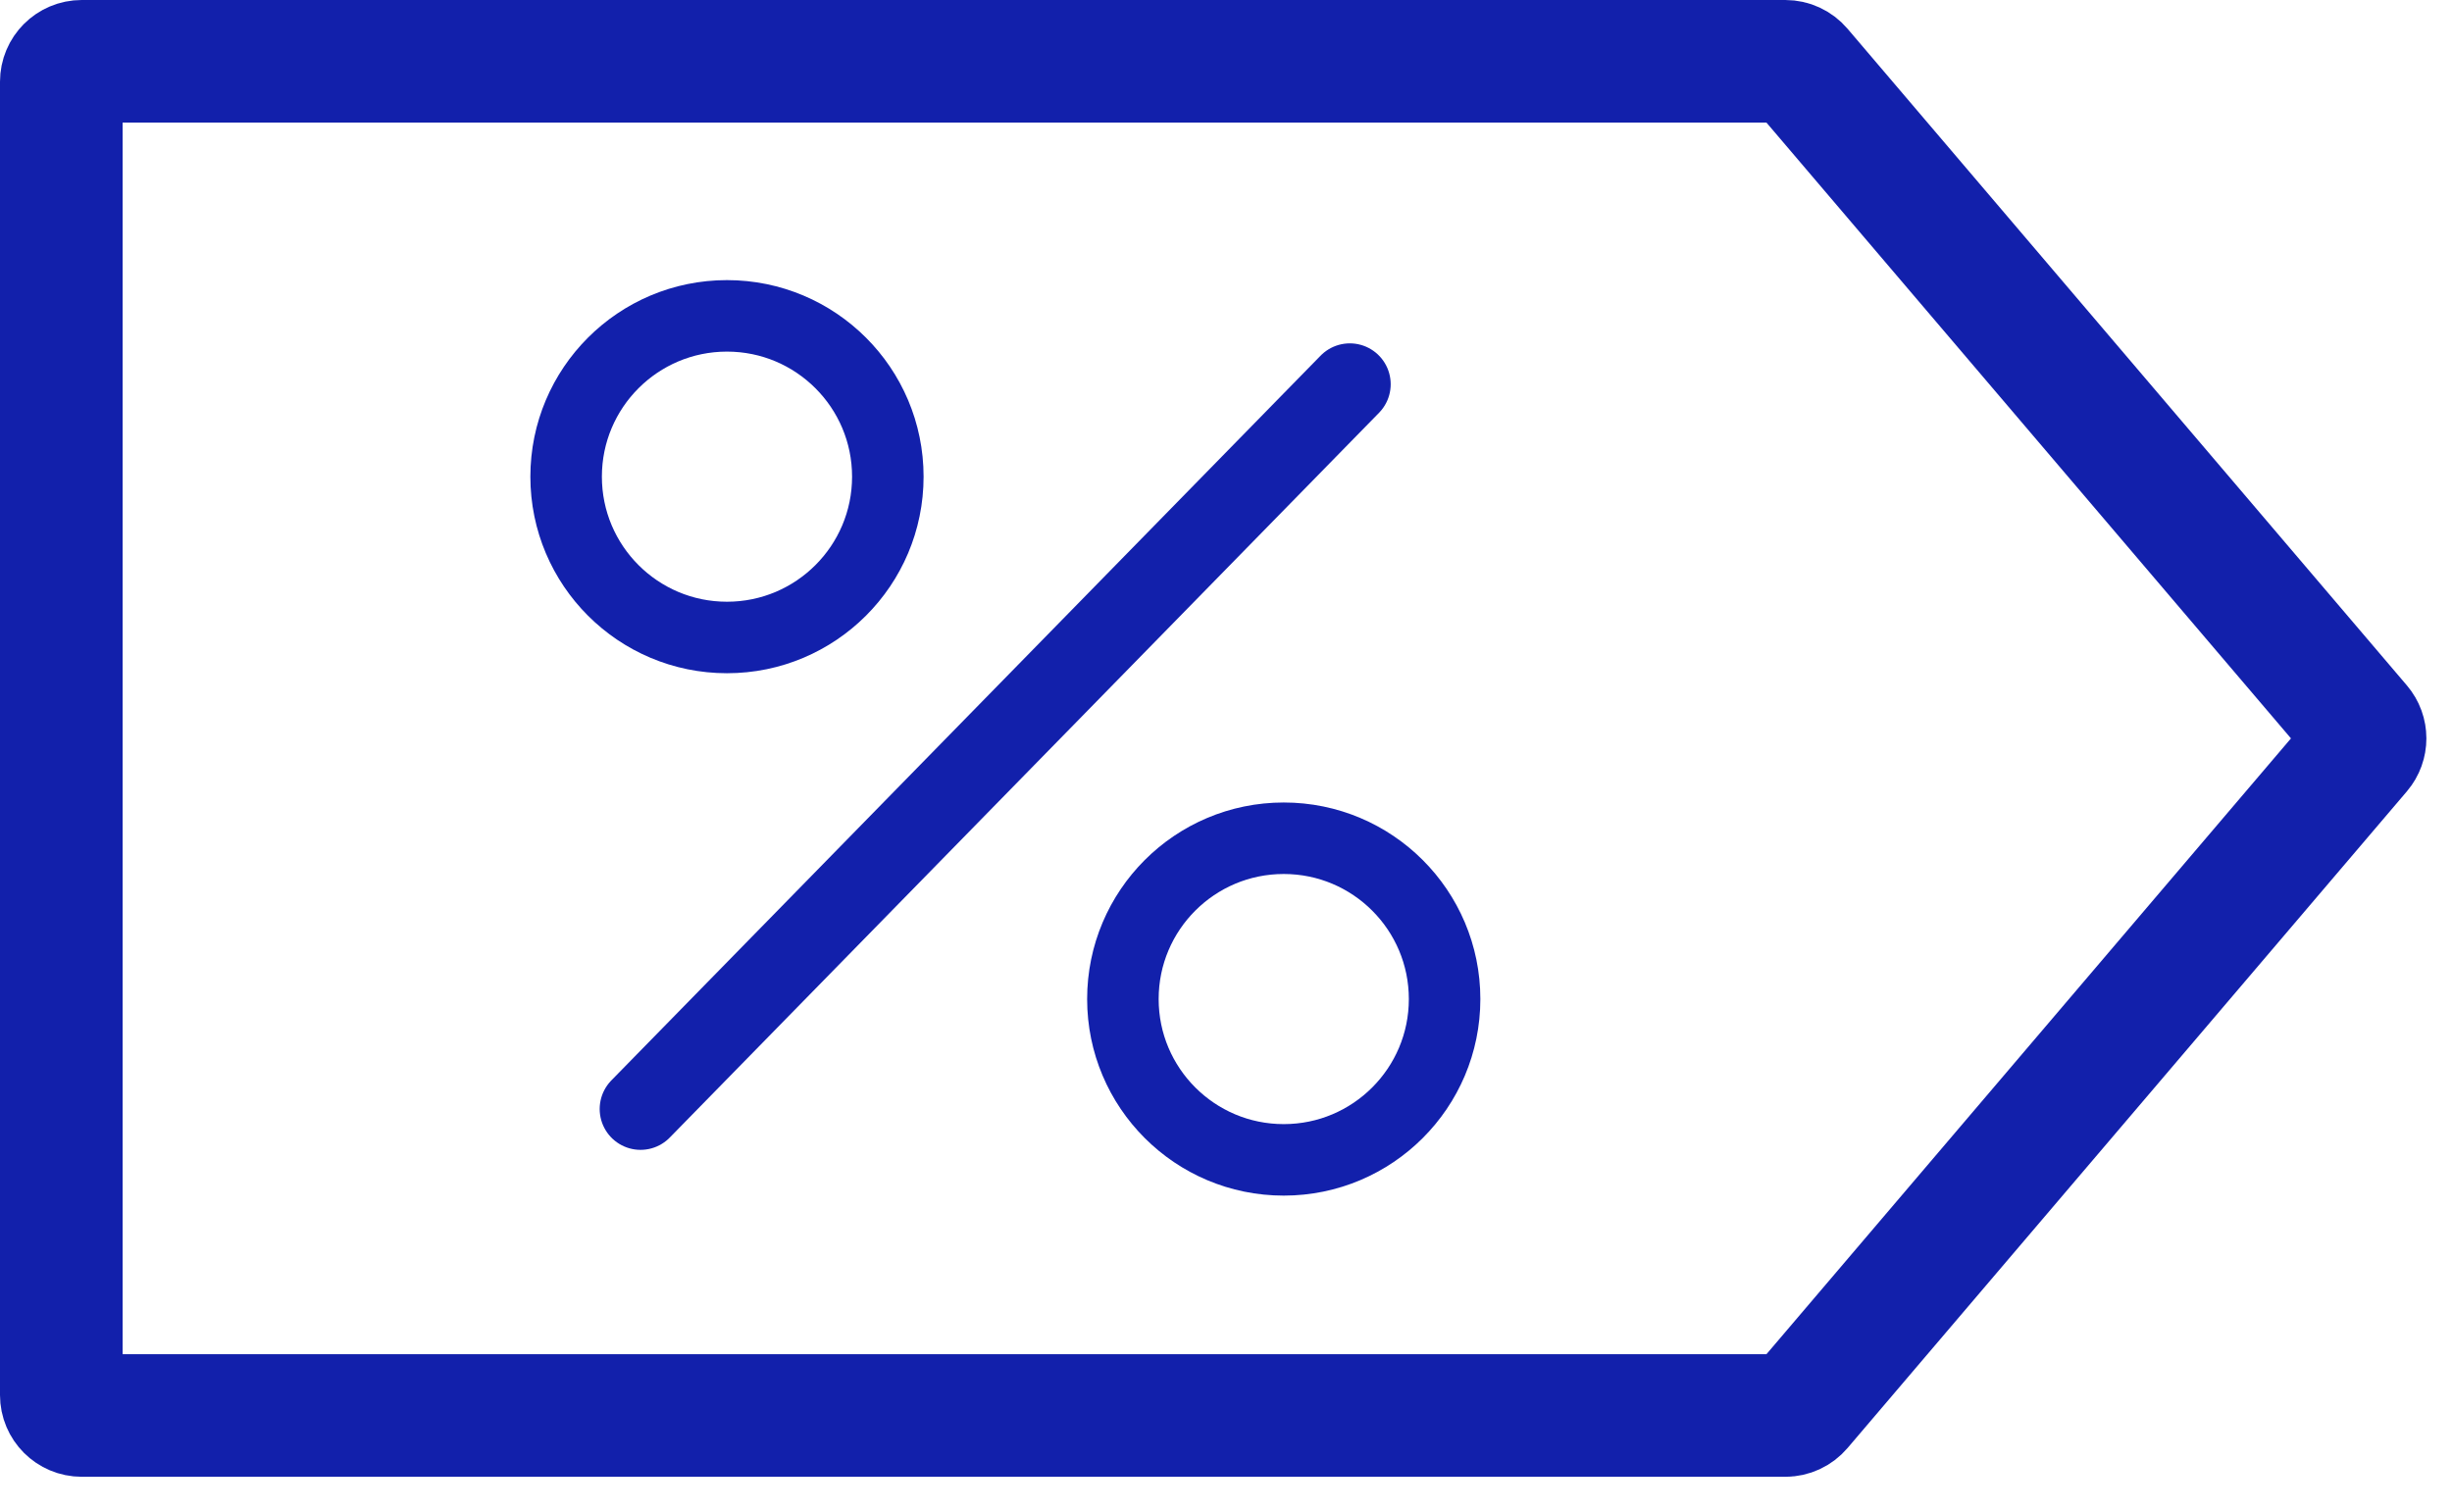 <svg width="60" height="37" viewBox="0 0 60 37" fill="none" xmlns="http://www.w3.org/2000/svg">
<circle cx="31.413" cy="24.453" r="3.936" stroke="#1220ab" stroke-width="1.75"/>
<circle cx="17.789" cy="11.667" r="3.936" stroke="#1220ab" stroke-width="1.75"/>
<path d="M33.03 9.404L15.674 27.144" stroke="#1220ab" stroke-width="2" stroke-linecap="round"/>
<path d="M1.5 2C1.5 1.724 1.724 1.5 2 1.5L28.871 1.5L43.687 1.5C43.833 1.5 43.972 1.564 44.067 1.676L57.754 17.749C57.913 17.936 57.913 18.21 57.754 18.397L44.067 34.47C43.972 34.582 43.833 34.646 43.687 34.646L2 34.646C1.724 34.646 1.5 34.422 1.5 34.146L1.5 2Z" stroke="#1220ab" stroke-width="3" stroke-linejoin="round"/>
</svg>
